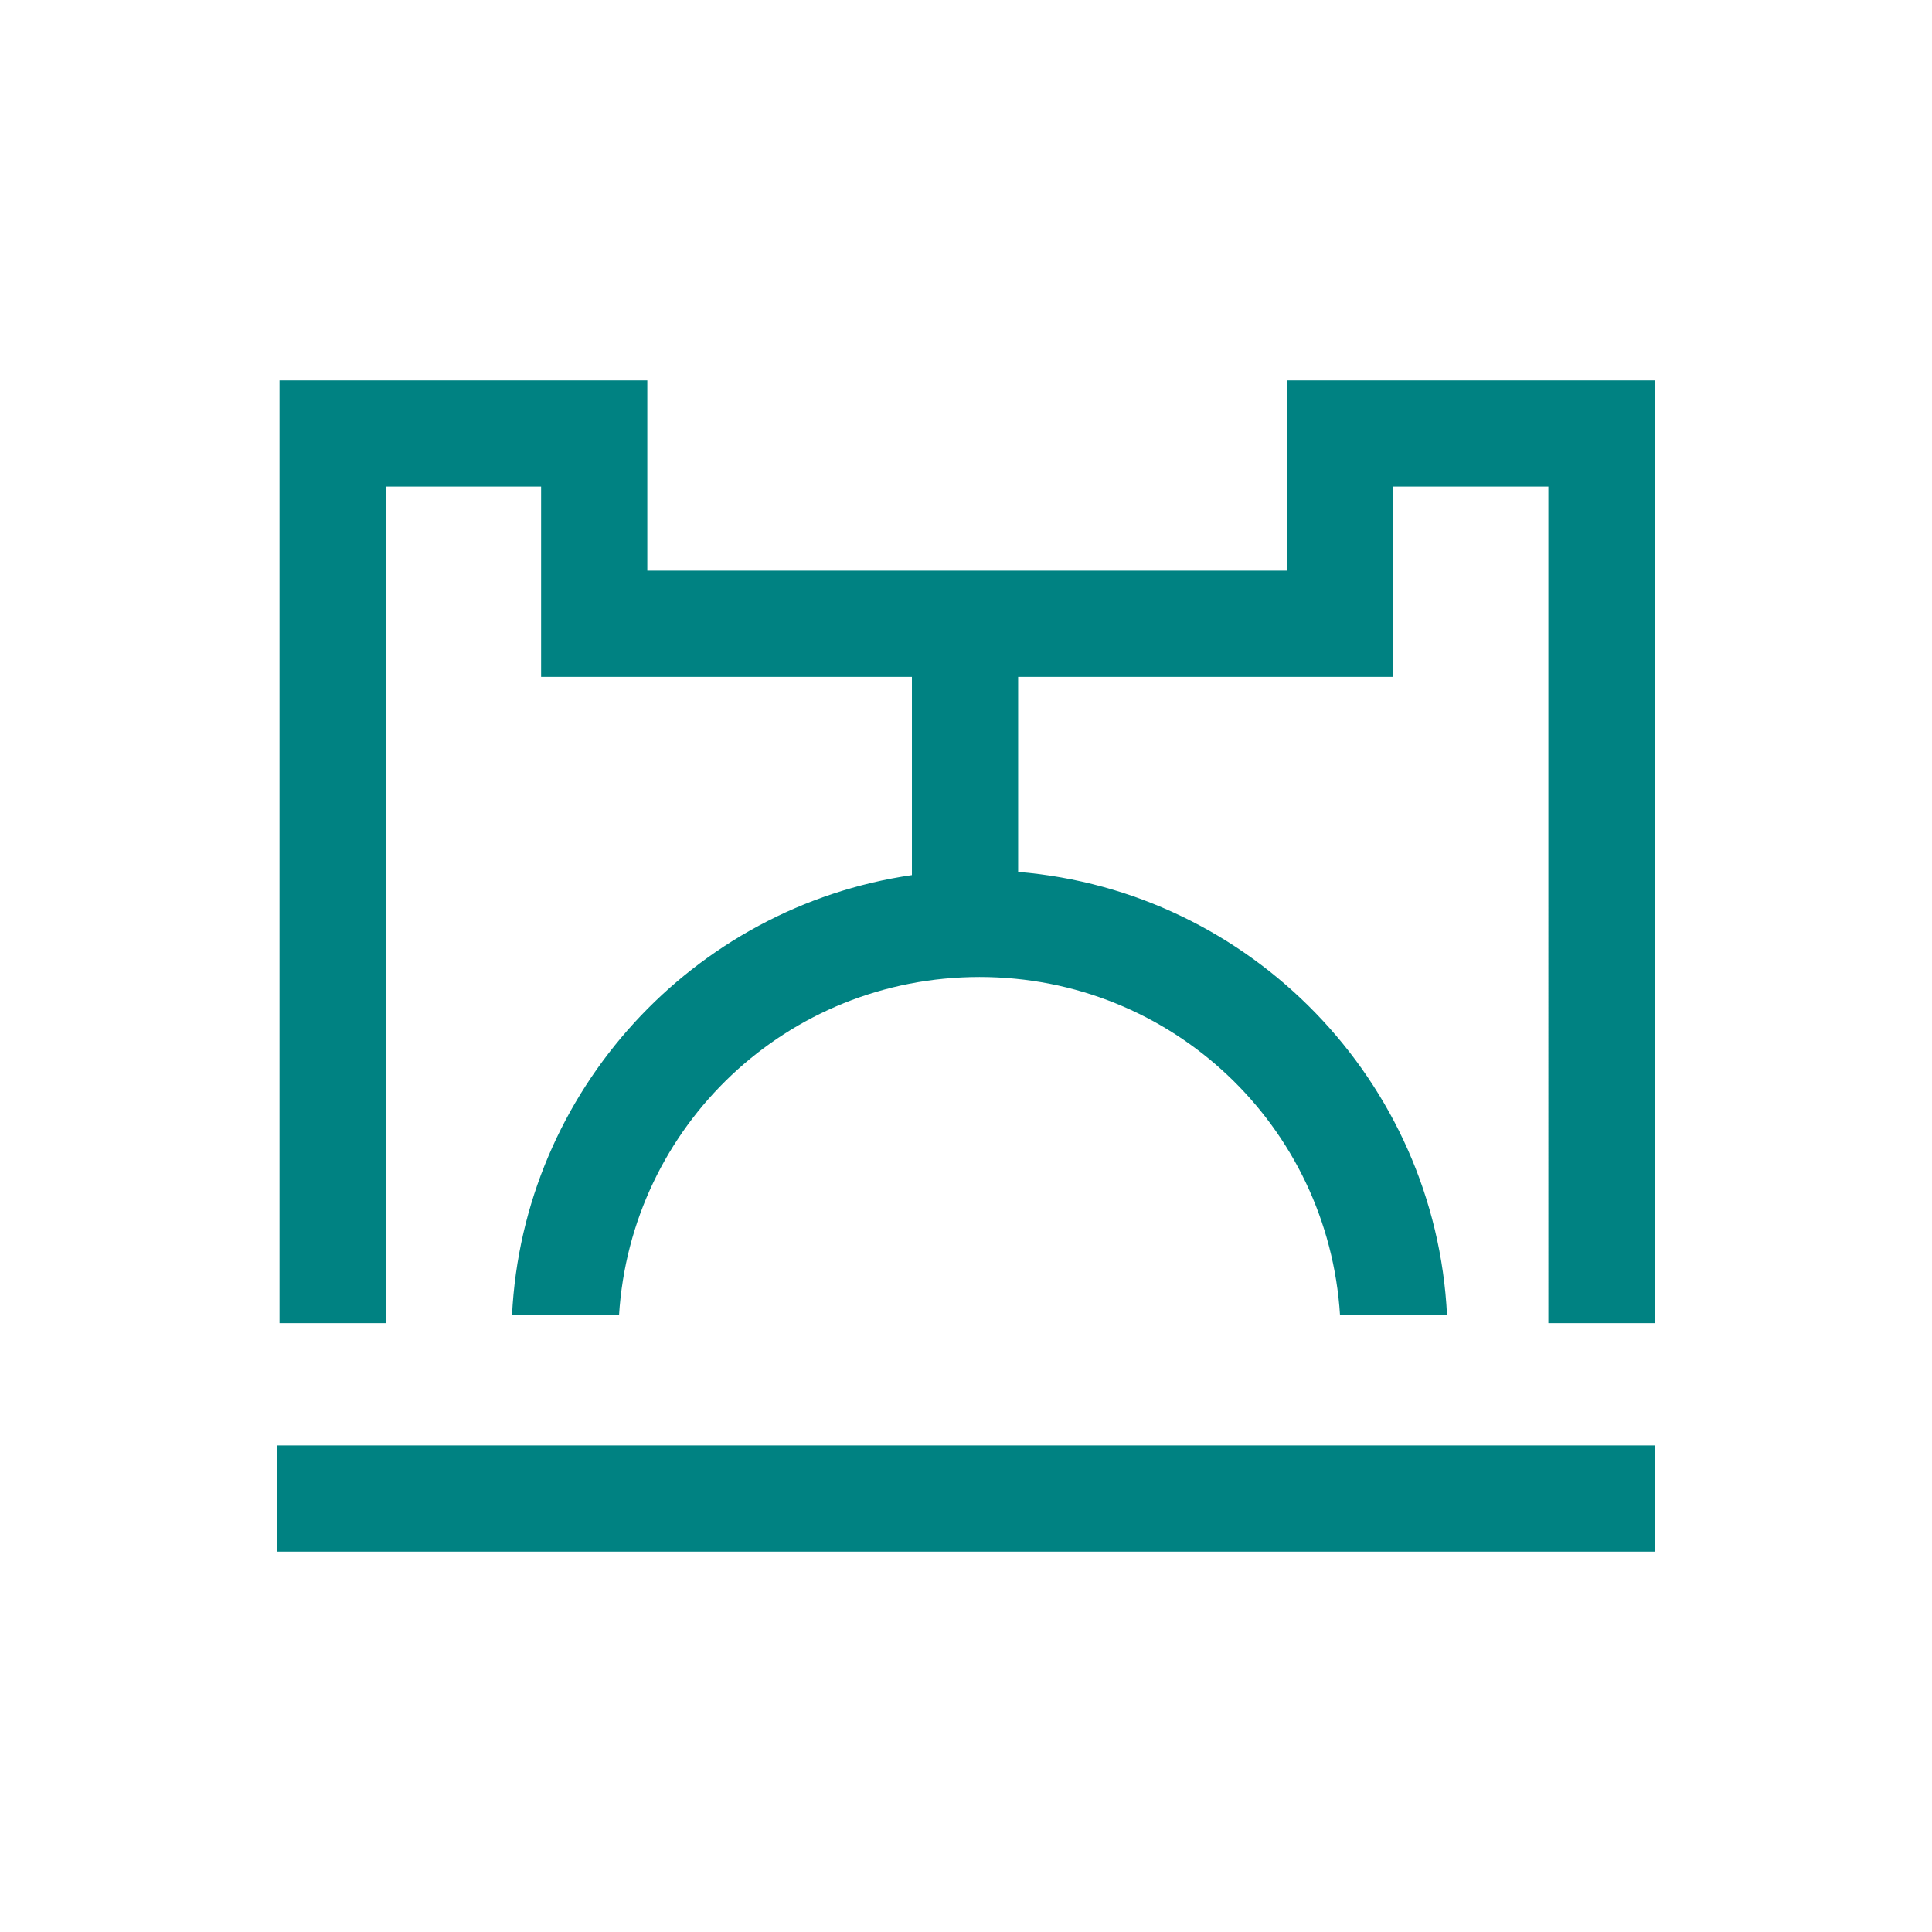 <?xml version="1.0" encoding="UTF-8" standalone="no"?>
<!-- Created with Inkscape (http://www.inkscape.org/) -->

<svg
   xmlns:dc="http://purl.org/dc/elements/1.1/"
   xmlns:cc="http://creativecommons.org/ns#"
   xmlns:rdf="http://www.w3.org/1999/02/22-rdf-syntax-ns#"
   xmlns:svg="http://www.w3.org/2000/svg"
   xmlns="http://www.w3.org/2000/svg"
   xmlns:sodipodi="http://sodipodi.sourceforge.net/DTD/sodipodi-0.dtd"
   xmlns:inkscape="http://www.inkscape.org/namespaces/inkscape"
   width="300"
   height="300"
   viewBox="0 0 300 300"
   version="1.1"
   id="svg8"
   inkscape:version="0.92.2 (5c3e80d, 2017-08-06)"
   sodipodi:docname="Libittarius.svg"
   inkscape:export-filename="C:\Users\irock\Desktop\Stuff\Images\Homestuck\ezodiac\07 Teal\Derse\Libittarius.png"
   inkscape:export-xdpi="320"
   inkscape:export-ydpi="320">
  <title
     id="title22508">Libittarius</title>
  <defs
     id="defs2" />
  <sodipodi:namedview
     id="base"
     pagecolor="#ffffff"
     bordercolor="#666666"
     borderopacity="1.0"
     inkscape:pageopacity="0.0"
     inkscape:pageshadow="2"
     inkscape:zoom="1.979899"
     inkscape:cx="172.76381"
     inkscape:cy="162.40389"
     inkscape:document-units="px"
     inkscape:current-layer="layer1"
     showgrid="false"
     showguides="false"
     units="px"
     inkscape:pagecheckerboard="true"
     inkscape:showpageshadow="false" />
  <g
     inkscape:label="Layer 1"
     inkscape:groupmode="layer"
     id="layer1"
     transform="translate(412.857,-21.911)">
    <path
       style="color:#000000;font-style:normal;font-variant:normal;font-weight:normal;font-stretch:normal;font-size:medium;line-height:normal;font-family:sans-serif;font-variant-ligatures:normal;font-variant-position:normal;font-variant-caps:normal;font-variant-numeric:normal;font-variant-alternates:normal;font-feature-settings:normal;text-indent:0;text-align:start;text-decoration:none;text-decoration-line:none;text-decoration-style:solid;text-decoration-color:#000000;letter-spacing:normal;word-spacing:normal;text-transform:none;writing-mode:lr-tb;direction:ltr;text-orientation:mixed;dominant-baseline:auto;baseline-shift:baseline;text-anchor:start;white-space:normal;shape-padding:0;clip-rule:nonzero;display:inline;overflow:visible;visibility:visible;opacity:1;isolation:auto;mix-blend-mode:normal;color-interpolation:sRGB;color-interpolation-filters:linearRGB;solid-color:#000000;solid-opacity:1;vector-effect:none;fill:#008282;fill-opacity:1;fill-rule:nonzero;stroke:none;stroke-width:16.583;stroke-linecap:butt;stroke-linejoin:miter;stroke-miterlimit:4;stroke-dasharray:none;stroke-dashoffset:0;stroke-opacity:1;color-rendering:auto;image-rendering:auto;shape-rendering:auto;text-rendering:auto;enable-background:accumulate"
       d="M -369.453,80.971 V 97.465 227.368 h 16.492 V 97.465 h 24.125 v 29.547 h 16.492 41.088 v 30.785 c -33.944,4.945 -60.395,33.478 -62.096,68.35 h 16.617 c 1.832,-29.403 26.097,-52.529 55.979,-52.529 29.881,0 54.147,23.126 55.979,52.529 h 16.615 c -1.775,-36.399 -30.518,-65.879 -66.6,-68.848 v -30.287 h 58.215 V 110.518 97.465 h 24.123 V 227.368 h 16.494 V 80.971 h -40.617 -16.494 v 29.547 h -99.303 V 80.971 h -40.617 z M -369.832,246.356 v 16.494 h 213.949 V 246.356 Z"
       id="path22482"
       inkscape:connector-curvature="0" />
  </g>
</svg>
